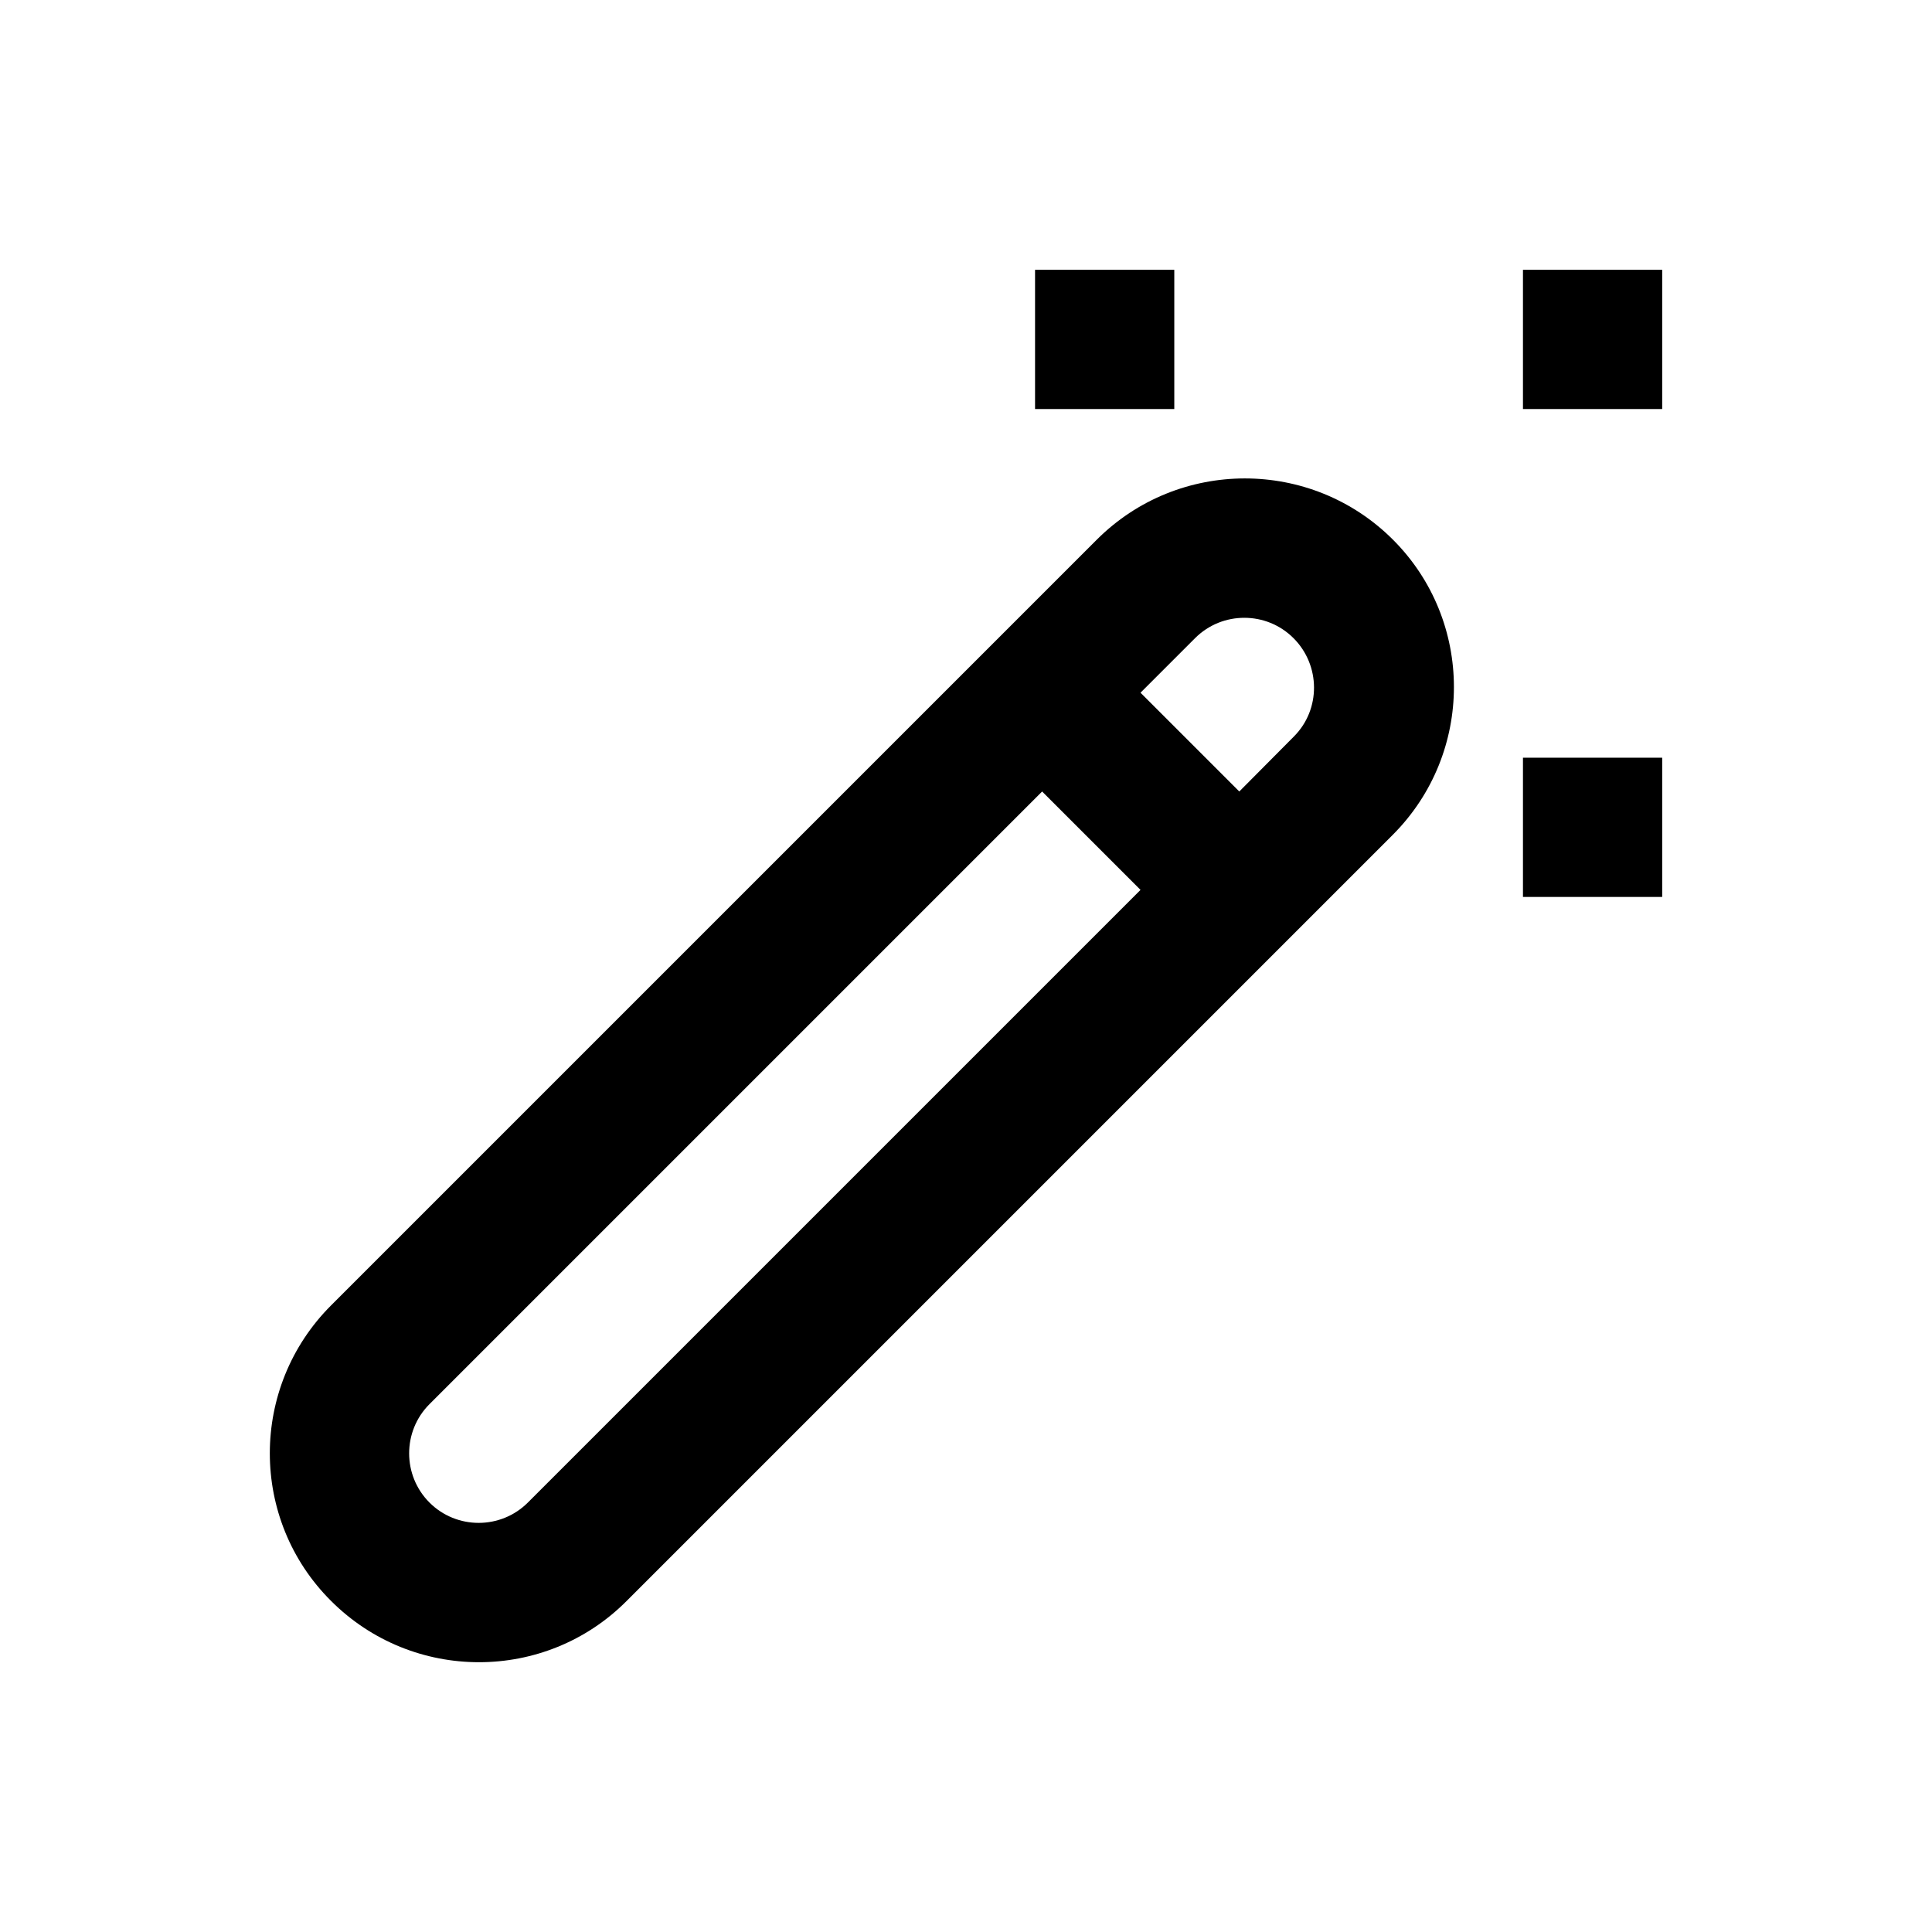 <?xml version="1.0" encoding="UTF-8"?>
<!-- Uploaded to: SVG Repo, www.svgrepo.com, Generator: SVG Repo Mixer Tools -->
<svg fill="#000000" width="800px" height="800px" version="1.1" viewBox="144 144 512 512" xmlns="http://www.w3.org/2000/svg">
 <g>
  <path d="m434.64 287.04-202.9 202.9c-21.648 21.648-21.648 56.777 0 78.328 21.648 21.648 56.777 21.648 78.328 0l203-203c21.648-21.648 21.648-56.777 0-78.328s-56.777-21.551-78.426 0.098zm-150.75 255.15c-7.184 7.184-18.895 7.184-26.074 0-7.184-7.184-7.184-18.895 0-26.074l162.36-162.36 26.074 26.074zm203-203-14.465 14.562-26.176-26.176 14.465-14.465c7.184-7.184 18.895-7.184 26.074 0 7.188 7.184 7.285 18.895 0.102 26.078z"/>
  <path d="m547.6 344.8h36.898v36.898h-36.898z"/>
  <path d="m418.3 215.5h36.898v36.898h-36.898z"/>
  <path d="m547.6 215.5h36.898v36.898h-36.898z"/>
 </g>
</svg>